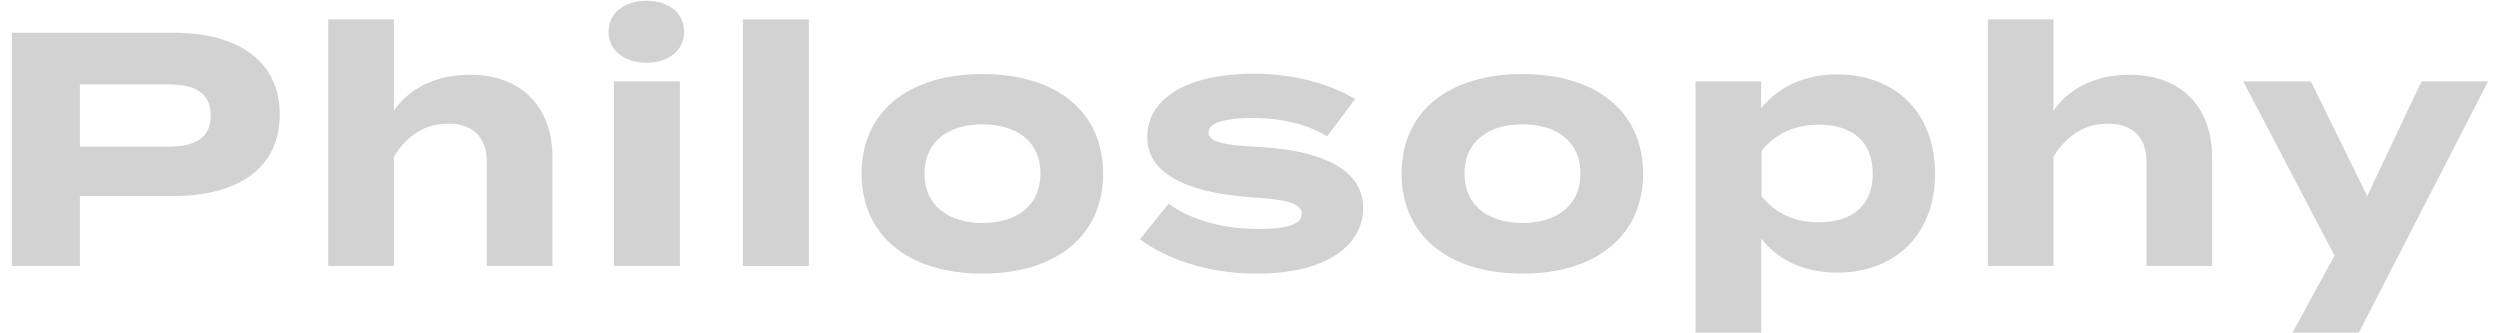 <?xml version="1.0" encoding="utf-8"?>
<!-- Generator: Adobe Illustrator 28.0.0, SVG Export Plug-In . SVG Version: 6.00 Build 0)  -->
<svg version="1.0" id="レイヤー_1" xmlns="http://www.w3.org/2000/svg" xmlns:xlink="http://www.w3.org/1999/xlink" x="0px"
	 y="0px" viewBox="0 0 90 12" enable-background="new 0 0 90 12" xml:space="preserve">
<g>
	<g>
		<path fill="#D2D2D2" d="M10.071,4.117c0,1.955-1.523,2.938-3.814,2.938H2.875v2.519H0.428V1.179h5.829
			C8.548,1.179,10.071,2.186,10.071,4.117z M7.588,4.165c0-0.852-0.623-1.127-1.535-1.127H2.875V5.28h3.178
			C6.965,5.28,7.588,5.005,7.588,4.165z"/>
		<path fill="#D2D2D2" d="M19.888,5.664v3.91h-2.362V5.82c0-0.864-0.492-1.367-1.392-1.367c-0.779,0-1.451,0.372-1.955,1.187v3.934
			h-2.362V2.93V0.699h2.362v2.375v0.912c0.563-0.828,1.548-1.295,2.735-1.295C18.845,2.69,19.888,3.925,19.888,5.664z"/>
		<path fill="#D2D2D2" d="M21.908,1.143c0-0.672,0.564-1.115,1.367-1.115c0.792,0,1.355,0.444,1.355,1.115s-0.563,1.115-1.355,1.115
			C22.473,2.258,21.908,1.814,21.908,1.143z M24.475,9.574h-2.374V2.93h2.374V9.574z"/>
		<path fill="#D2D2D2" d="M26.744,9.574V0.699h2.375v8.875H26.744z"/>
		<path fill="#D2D2D2" d="M31.017,6.252c0-2.231,1.679-3.586,4.354-3.586c2.663,0,4.342,1.355,4.342,3.586
			c0,2.219-1.679,3.598-4.342,3.598C32.695,9.85,31.017,8.471,31.017,6.252z M37.457,6.252c0-1.175-0.875-1.775-2.087-1.775
			s-2.087,0.6-2.087,1.775c0,1.164,0.875,1.775,2.087,1.775S37.457,7.415,37.457,6.252z"/>
		<path fill="#D2D2D2" d="M49.072,7.487c0,1.307-1.247,2.363-3.838,2.363c-1.775,0-3.262-0.54-4.197-1.235l1.031-1.283
			c0.719,0.528,1.835,0.911,3.238,0.911c0.936,0,1.559-0.144,1.559-0.54c0-0.384-0.563-0.528-1.799-0.6
			c-1.919-0.132-3.766-0.66-3.766-2.171c0-1.355,1.379-2.279,3.85-2.279c1.439,0,2.759,0.384,3.634,0.911l-1.007,1.343
			c-0.672-0.408-1.571-0.66-2.688-0.66c-0.73,0-1.582,0.108-1.582,0.516c0,0.396,0.707,0.468,1.834,0.528
			C47.453,5.412,49.072,6.024,49.072,7.487z"/>
		<path fill="#D2D2D2" d="M50.457,6.252c0-2.231,1.679-3.586,4.354-3.586c2.662,0,4.341,1.355,4.341,3.586
			c0,2.219-1.679,3.598-4.341,3.598C52.136,9.85,50.457,8.471,50.457,6.252z M56.896,6.252c0-1.175-0.875-1.775-2.086-1.775
			c-1.212,0-2.088,0.6-2.088,1.775c0,1.164,0.876,1.775,2.088,1.775C56.021,8.027,56.896,7.415,56.896,6.252z"/>
		<path fill="#D2D2D2" d="M63.402,8.591v3.382H61.04V2.93h2.362v0.971c0.588-0.744,1.523-1.223,2.734-1.223
			c2.088,0,3.526,1.367,3.526,3.574c0,2.195-1.438,3.562-3.526,3.562C64.926,9.814,63.99,9.346,63.402,8.591z M63.414,5.436v1.619
			c0.528,0.672,1.26,0.948,2.063,0.948c1.247,0,1.942-0.648,1.942-1.751c0-1.115-0.695-1.763-1.942-1.763
			C64.674,4.489,63.942,4.765,63.414,5.436z"/>
		<path fill="#D2D2D2" d="M79.636,5.664v3.91h-2.362V5.82c0-0.864-0.492-1.367-1.392-1.367c-0.78,0-1.451,0.372-1.955,1.187v3.934
			h-2.362V2.93V0.699h2.362v2.375v0.912c0.563-0.828,1.548-1.295,2.734-1.295C78.592,2.69,79.636,3.925,79.636,5.664z"/>
		<path fill="#D2D2D2" d="M89.572,2.93l-4.654,9.043h-2.387l1.512-2.771L80.757,2.93h2.435l2.027,4.126l1.955-4.126H89.572z"/>
	</g>
</g>
</svg>
